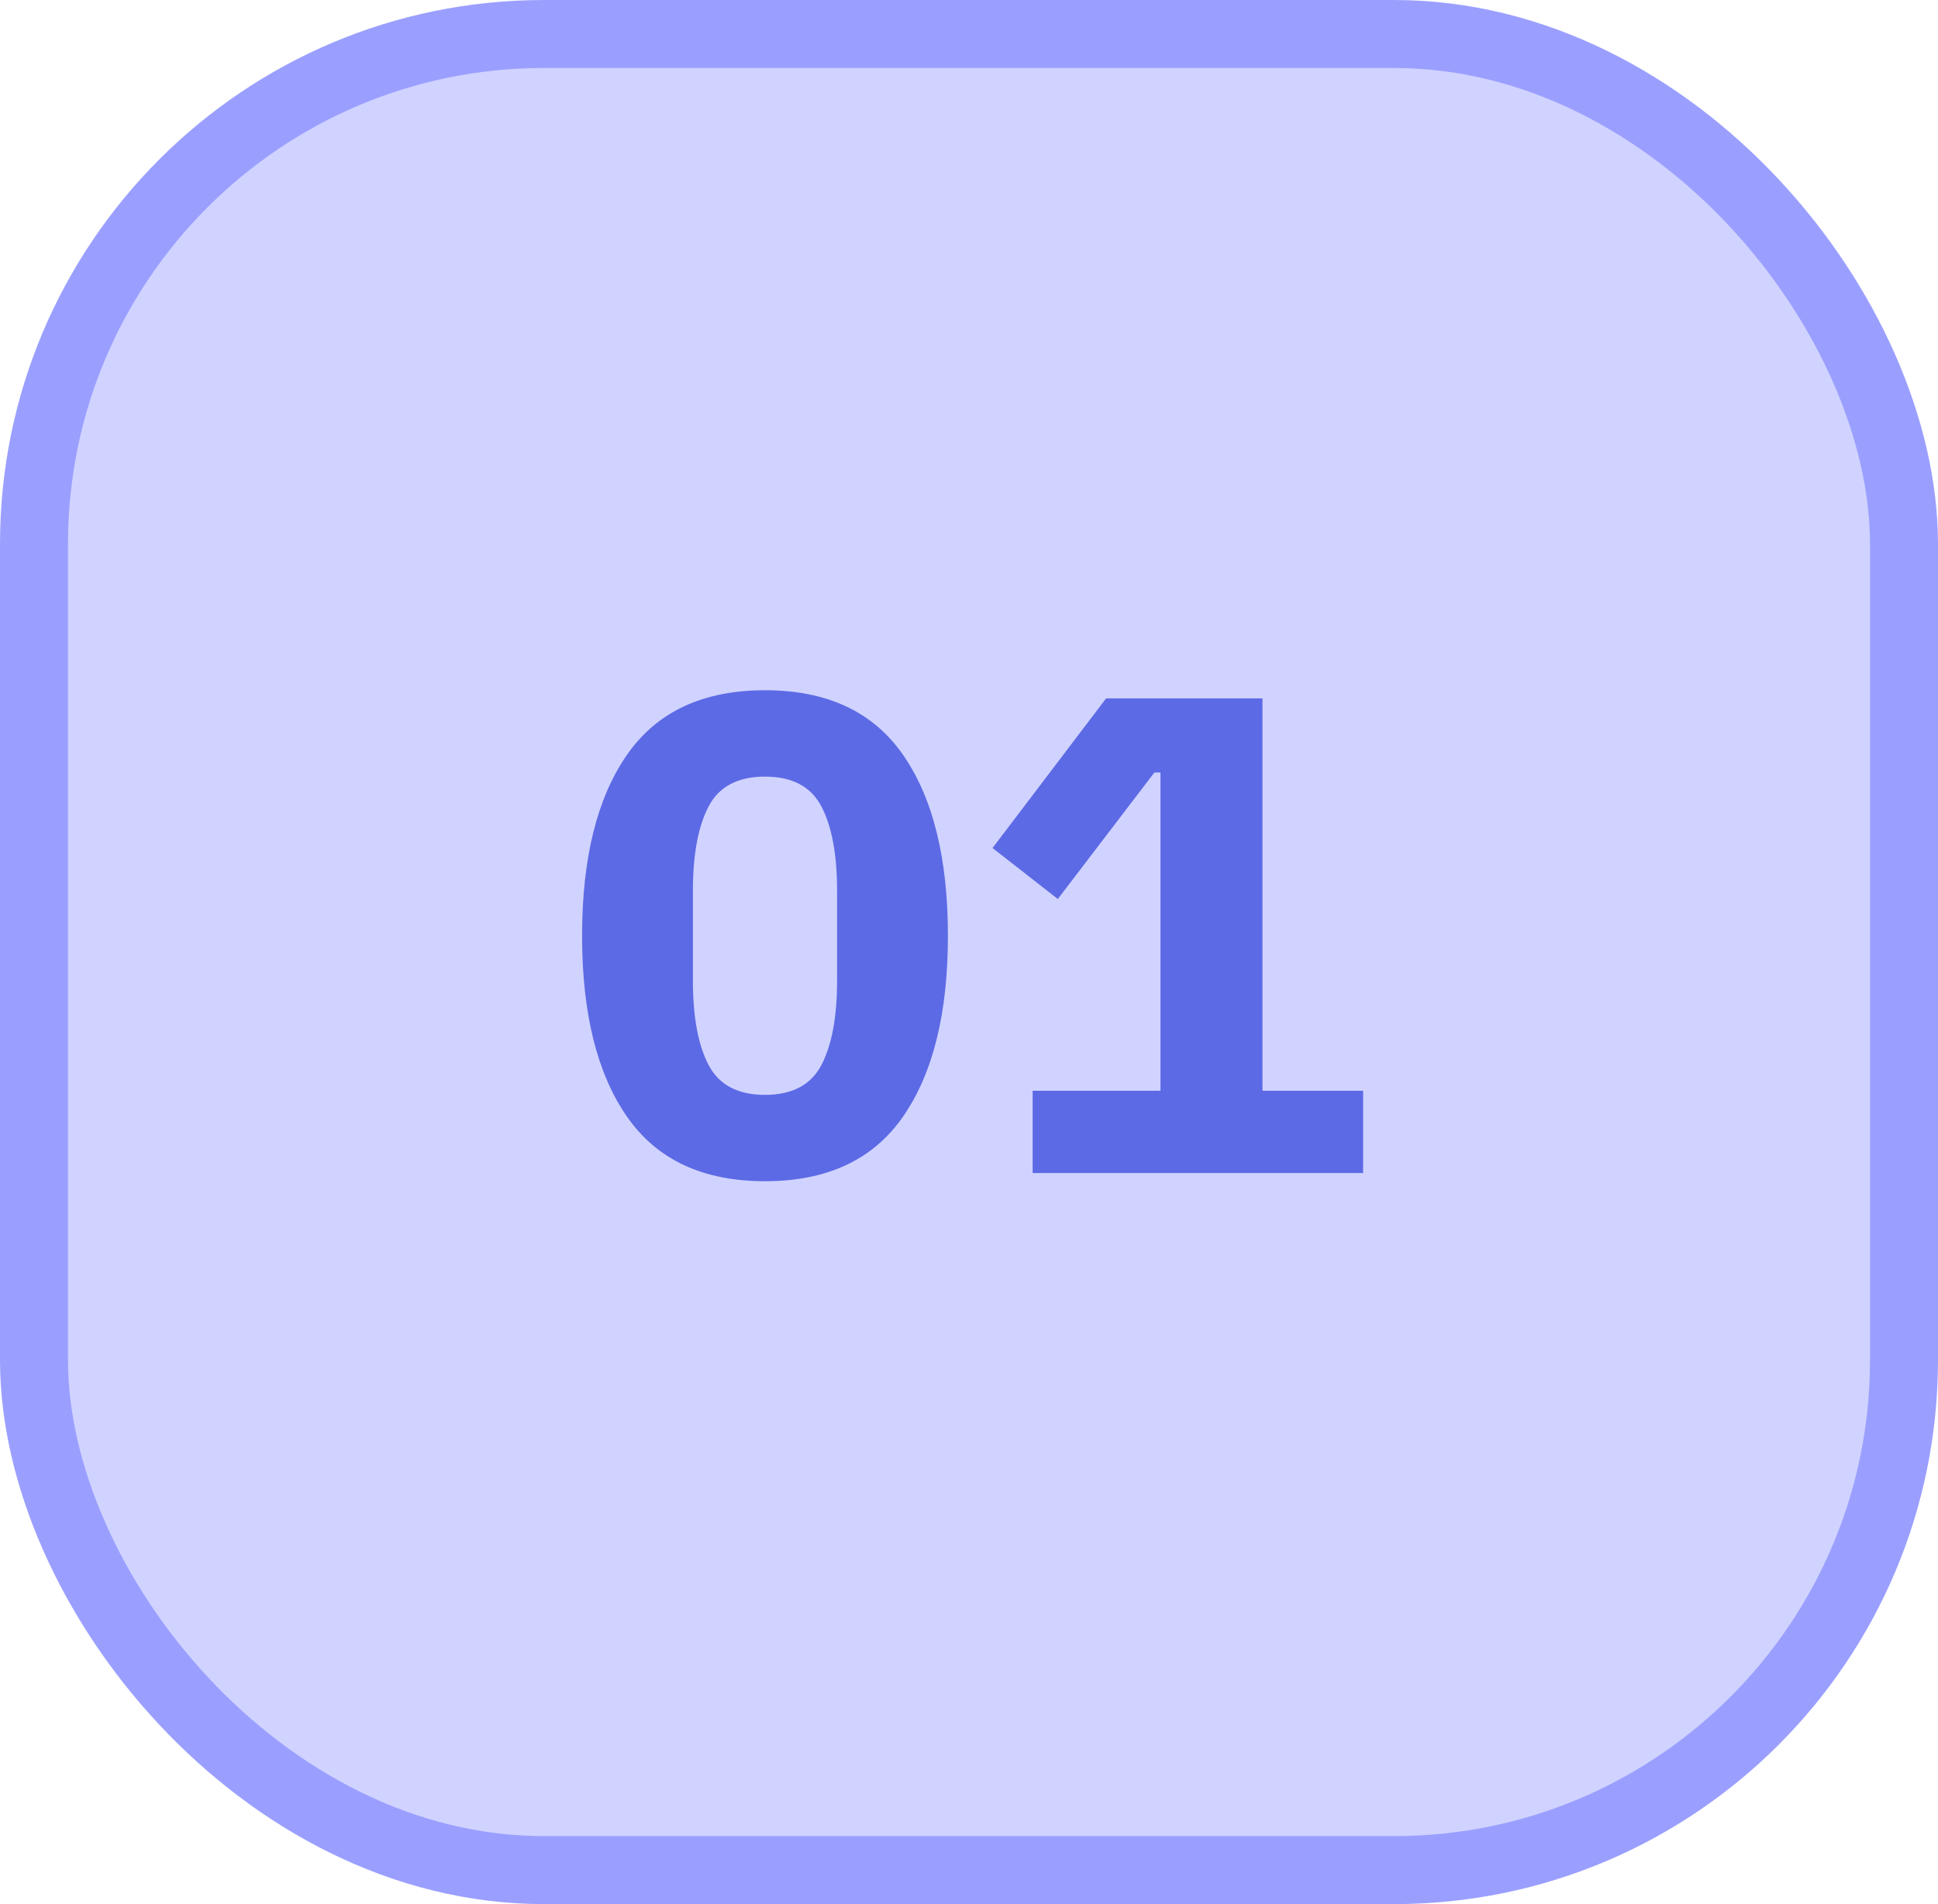<svg width="57" height="56" viewBox="0 0 57 56" fill="none" xmlns="http://www.w3.org/2000/svg">
<rect x="1" y="1" width="55" height="54" rx="15" fill="#D0D3FF"/>
<rect x="1" y="1" width="55" height="54" rx="15" stroke="#9A9FFF" stroke-width="2"/>
<path d="M22.5 34.74C20.673 34.74 19.32 34.107 18.44 32.84C17.56 31.573 17.12 29.8 17.12 27.52C17.12 25.24 17.56 23.467 18.44 22.2C19.32 20.933 20.673 20.3 22.5 20.3C24.327 20.3 25.68 20.933 26.56 22.2C27.44 23.467 27.88 25.24 27.88 27.52C27.88 29.8 27.44 31.573 26.56 32.84C25.68 34.107 24.327 34.74 22.5 34.74ZM22.5 32.2C23.3 32.2 23.853 31.907 24.16 31.32C24.467 30.733 24.62 29.907 24.62 28.84V26.2C24.62 25.133 24.467 24.307 24.16 23.72C23.853 23.133 23.3 22.84 22.5 22.84C21.7 22.84 21.147 23.133 20.84 23.72C20.533 24.307 20.38 25.133 20.38 26.2V28.84C20.38 29.907 20.533 30.733 20.84 31.32C21.147 31.907 21.7 32.2 22.5 32.2ZM30.372 34.5V32.08H34.132V22.72H33.952L31.112 26.44L29.192 24.94L32.532 20.54H37.132V32.08H40.092V34.5H30.372Z" fill="#5D6AE5"/>
</svg>
